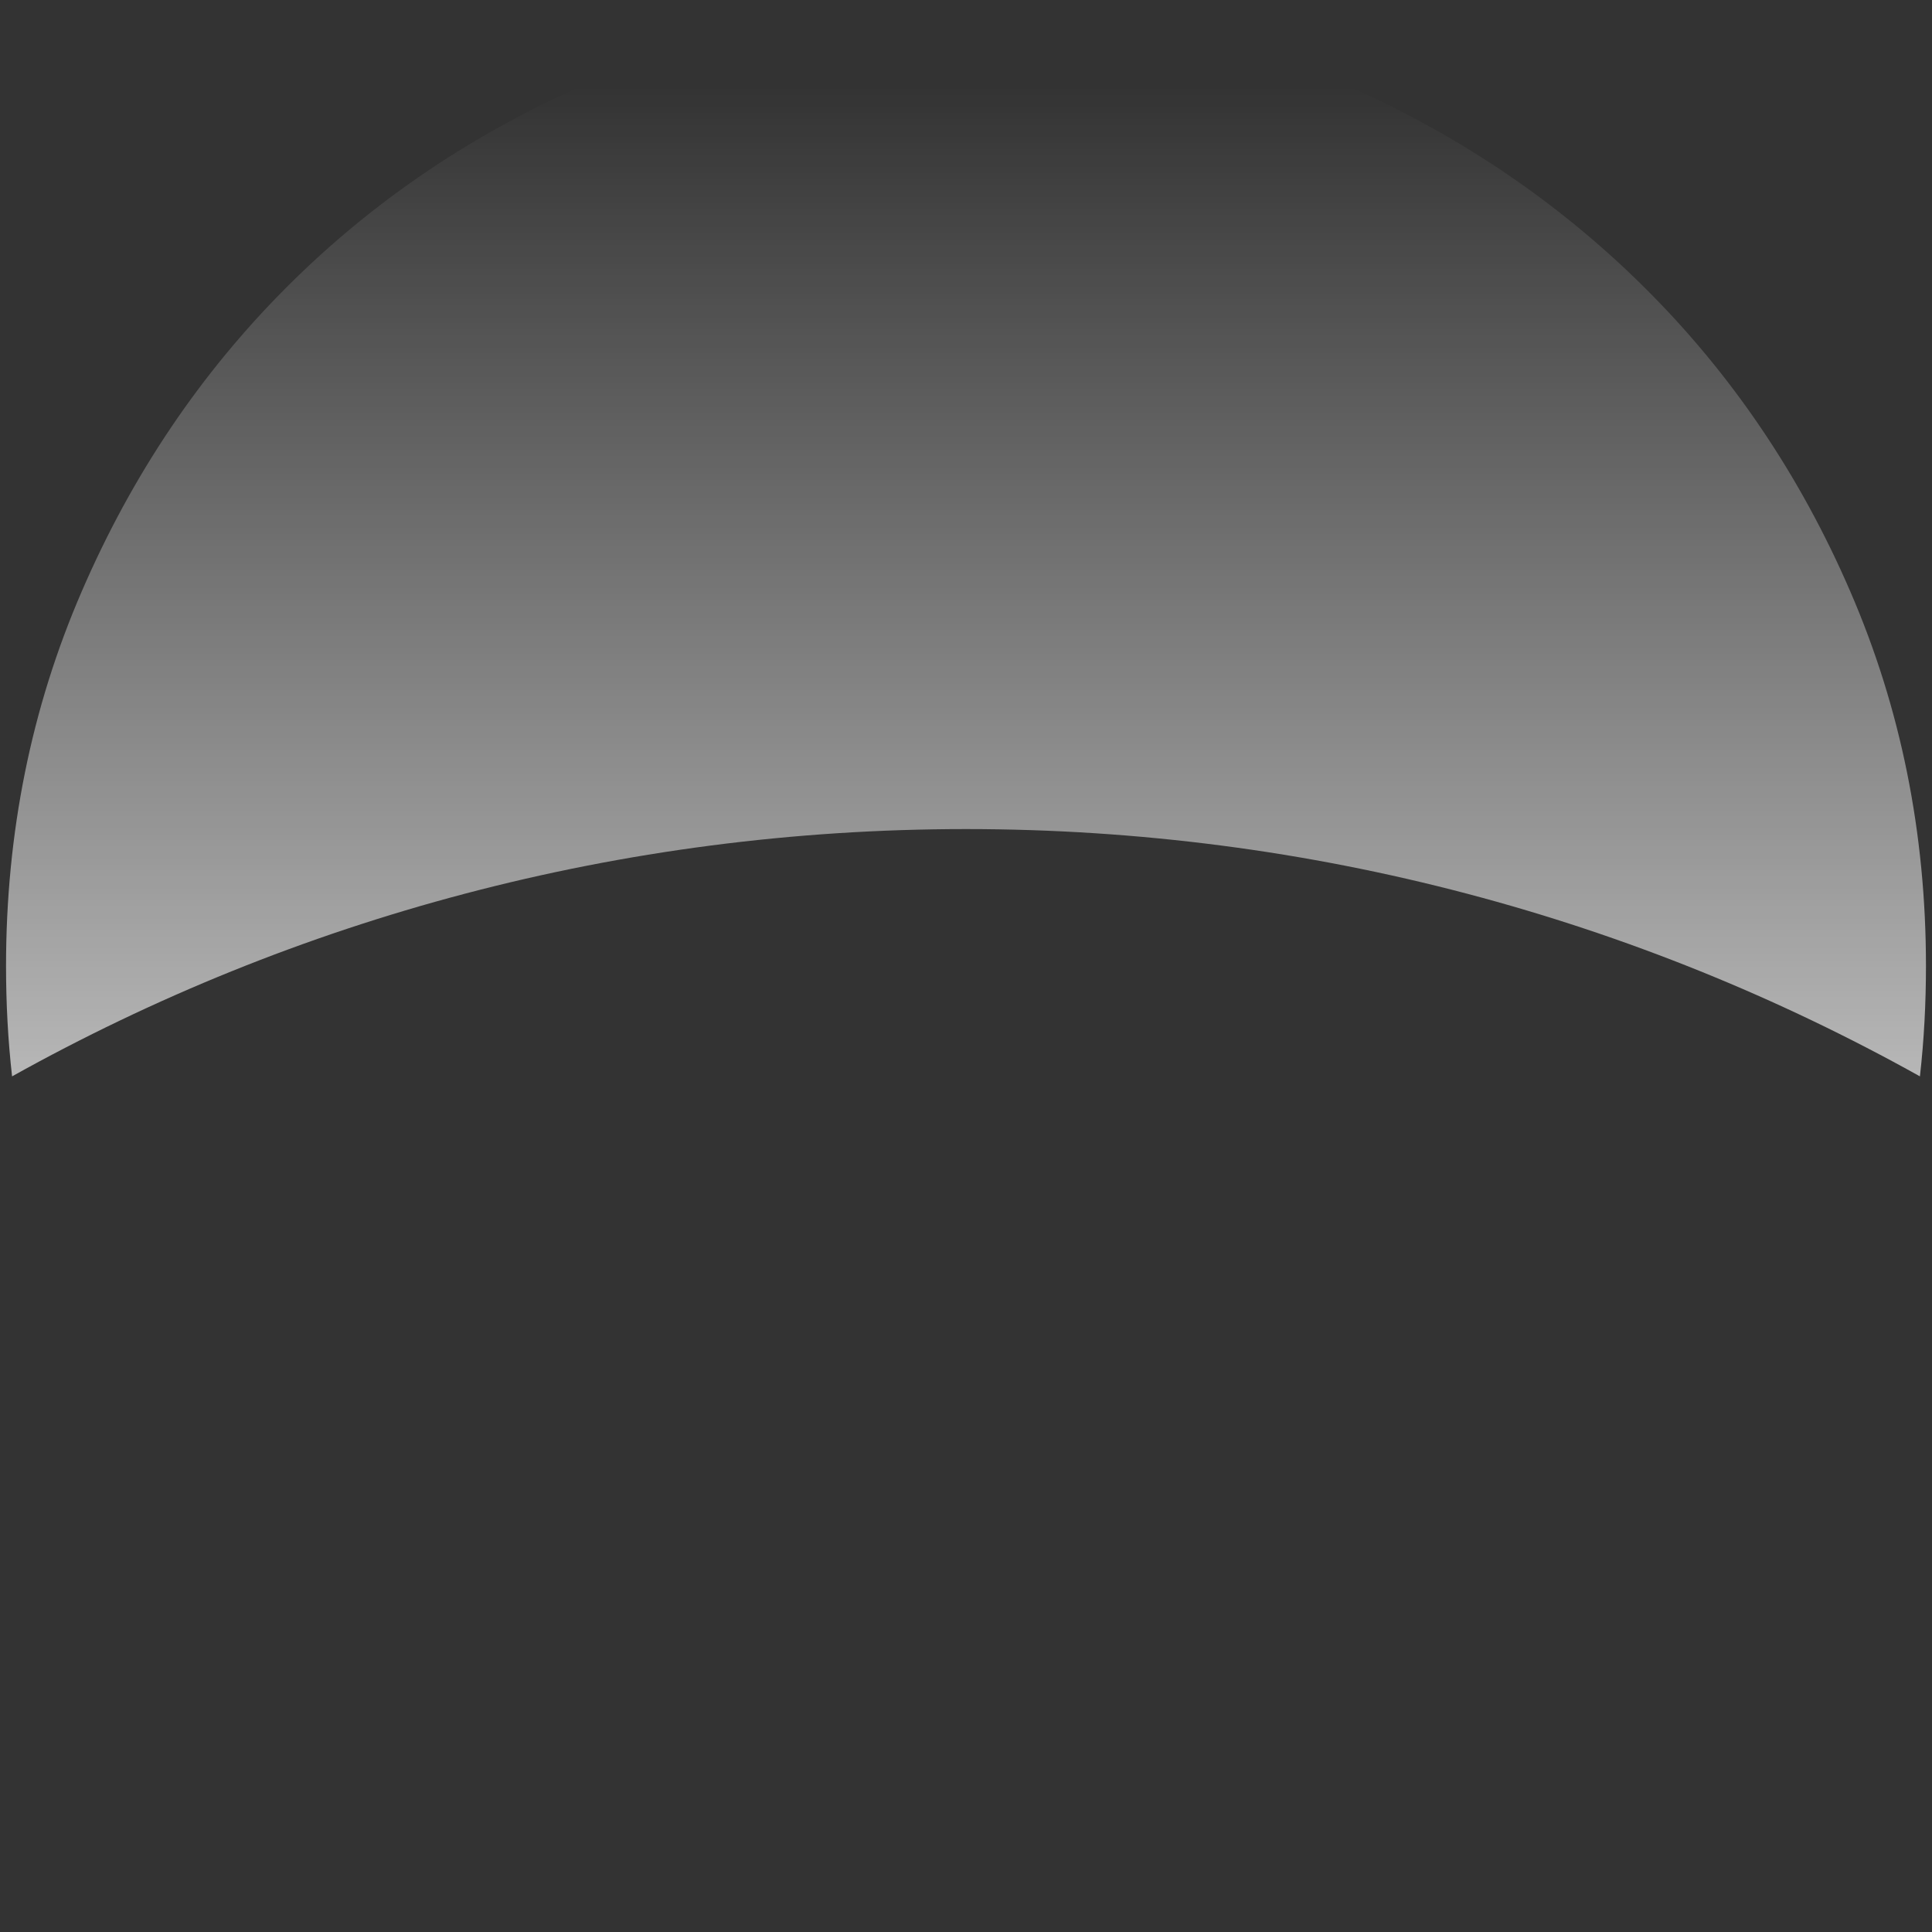 <?xml version="1.0" encoding="utf-8"?>
<!-- Generator: Adobe Illustrator 24.0.2, SVG Export Plug-In . SVG Version: 6.00 Build 0)  -->
<svg version="1.1" id="Capa_1" xmlns="http://www.w3.org/2000/svg" xmlns:xlink="http://www.w3.org/1999/xlink" x="0px" y="0px"
	 viewBox="0 0 800 800" style="enable-background:new 0 0 800 800;" xml:space="preserve">
<rect x="0" y="0" width="800" height="800" fill="#333333" stroke="none"/>
<style type="text/css">
	.st0{fill:url(#SVGID_1_);}
</style>
<linearGradient id="SVGID_1_" gradientUnits="userSpaceOnUse" x1="400" y1="670.176" x2="400" y2="-646.411">
	<stop  offset="0" style="stop-color:#FFFFFF"/>
	<stop  offset="5.673282e-02" style="stop-color:#FFFFFF;stop-opacity:0.882"/>
	<stop  offset="0.482" style="stop-color:#FFFFFF;stop-opacity:0"/>
</linearGradient>
<path class="st0" d="M400,343.3c143.4,0,278.1,37.2,395,102.4c1.7-15,2.5-30.3,2.5-45.7c0-55-10.4-106.7-31.3-155
	c-20.9-48.4-49.4-90.4-85.5-126.2C644.6,83,602.4,54.7,554,33.8C505.7,12.9,454.3,2.5,400,2.5c-55,0-106.6,10.4-155,31.3
	c-48.4,20.9-90.4,49.2-126.2,85C83,154.6,54.7,196.6,33.8,245C12.9,293.3,2.5,345,2.5,400c0,15.5,0.8,30.7,2.5,45.7
	C121.9,380.5,256.6,343.3,400,343.3z"/>
</svg>
